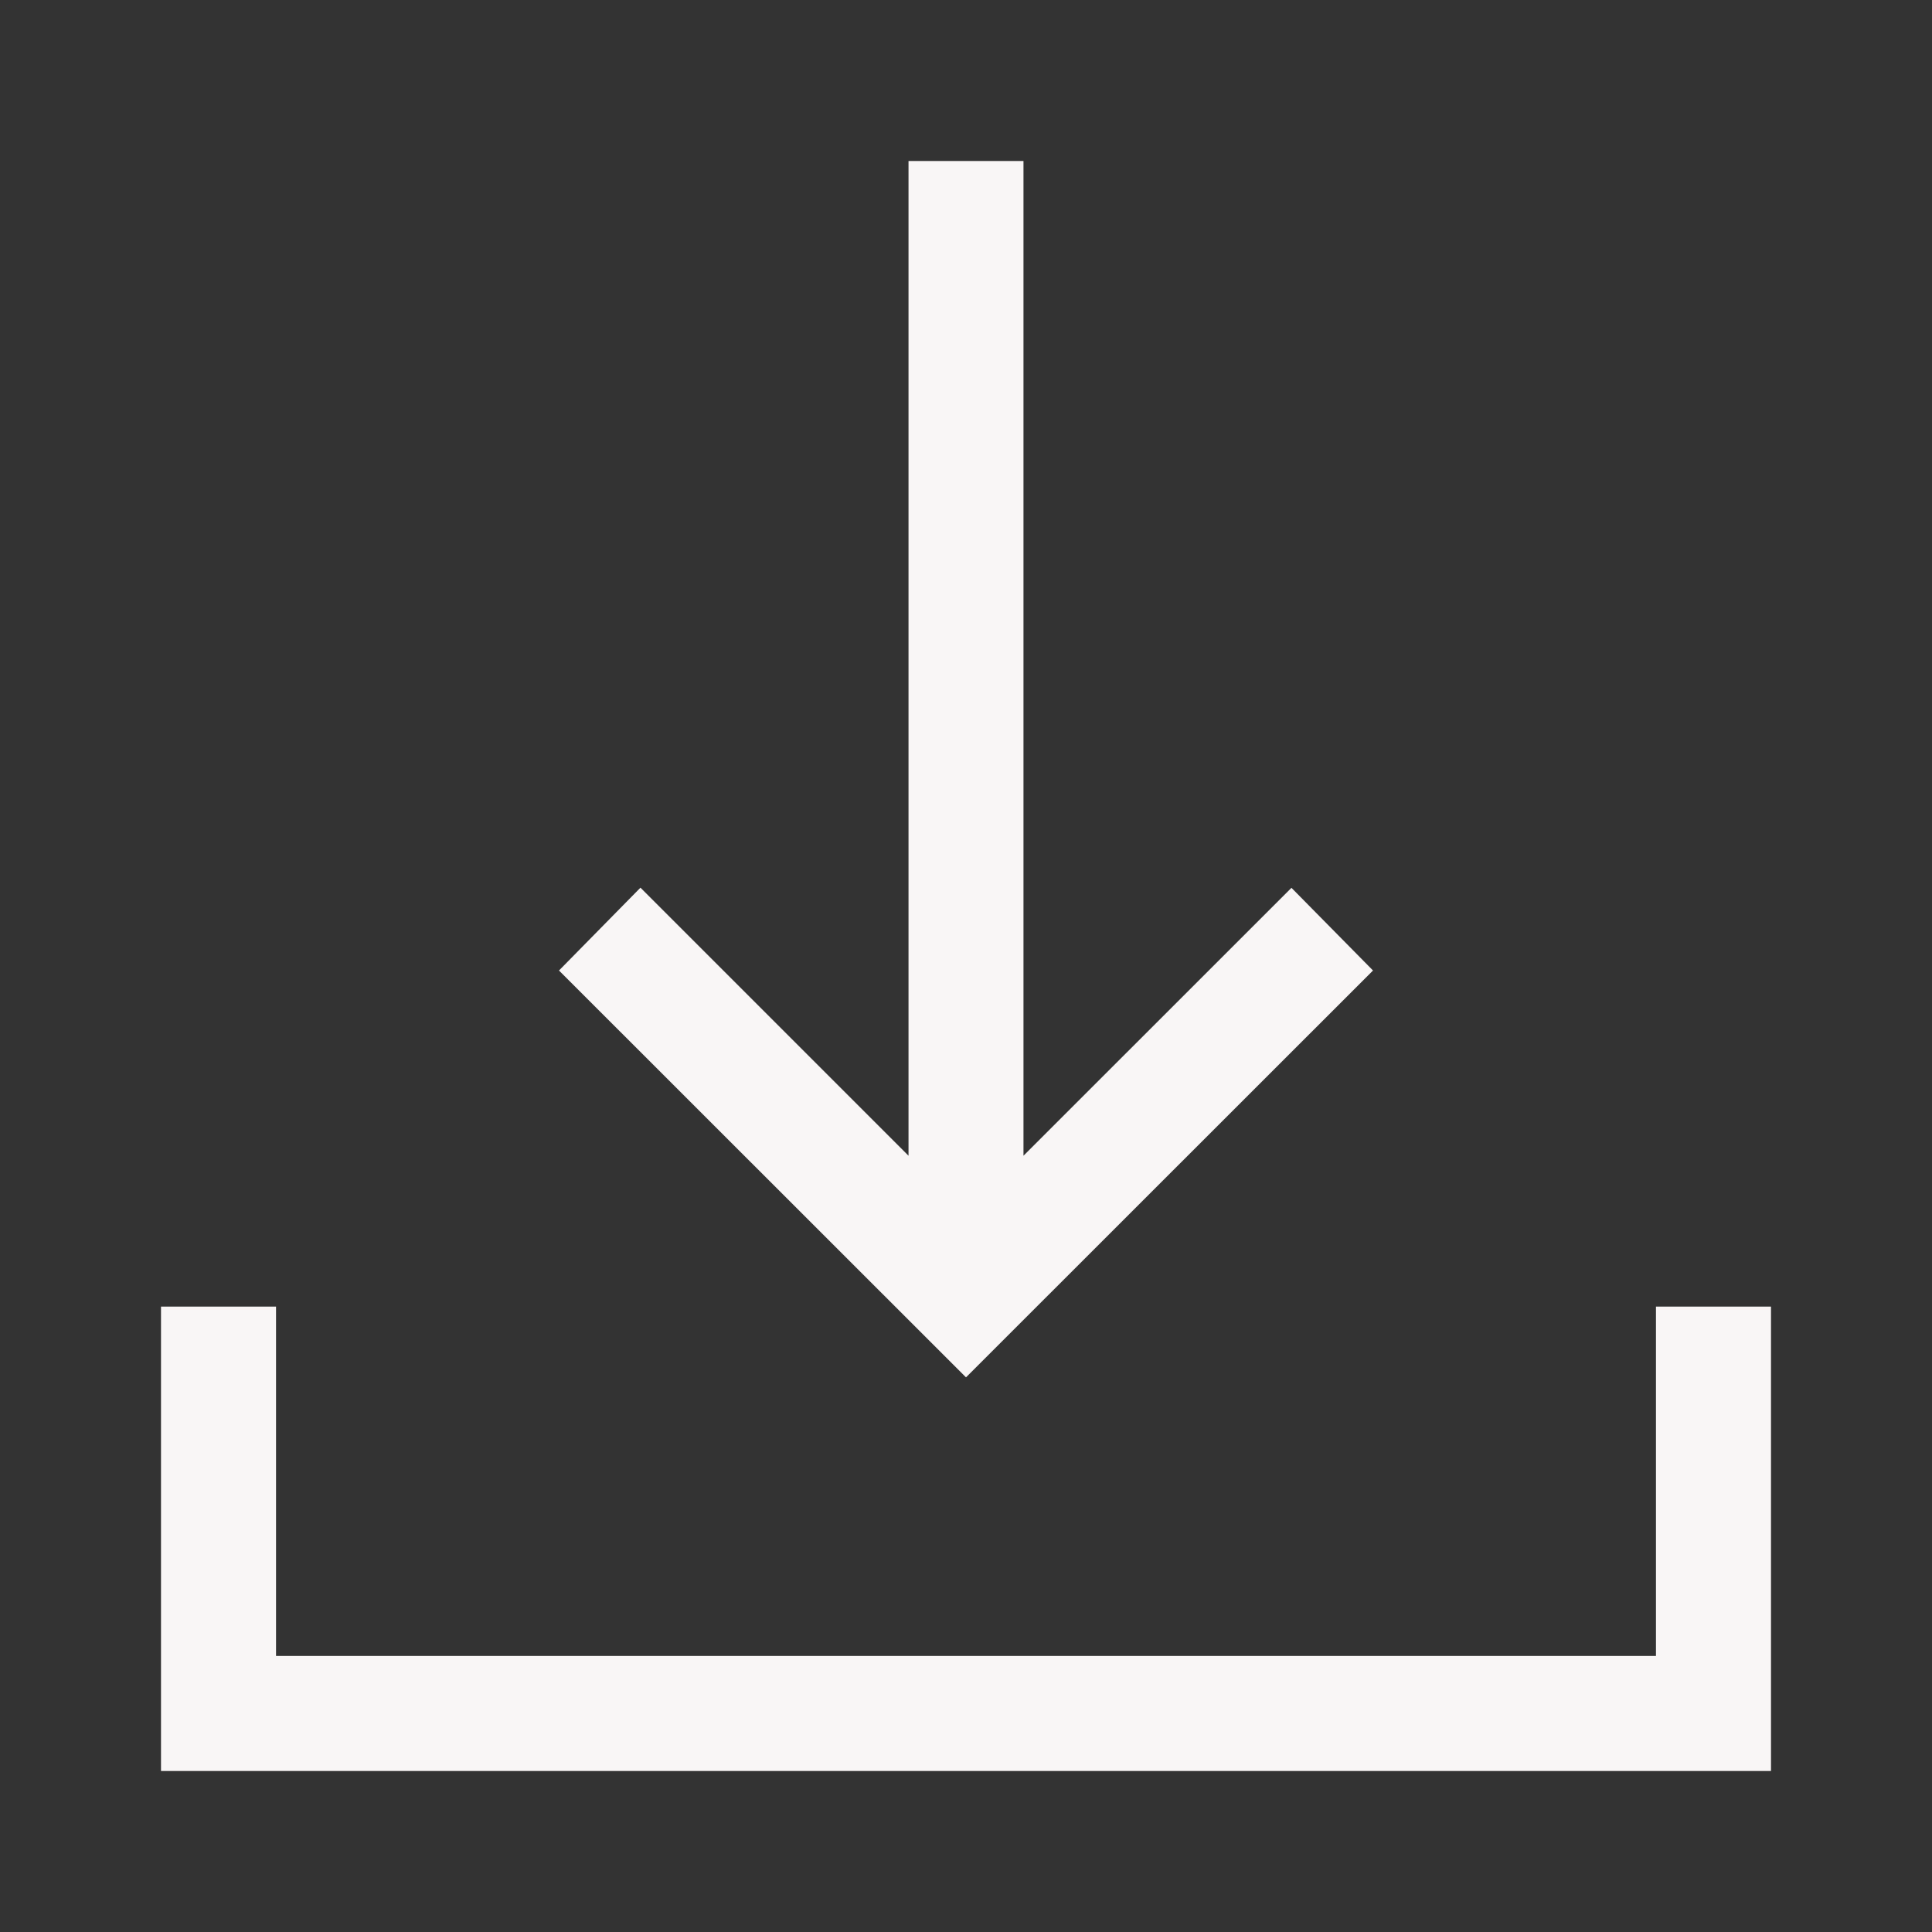 <?xml version="1.0" encoding="UTF-8"?> <svg xmlns="http://www.w3.org/2000/svg" width="24" height="24" viewBox="0 0 24 24" fill="none"><rect x="0" y="0" width="24" height="24" fill="#333333" stroke="none"/><path d="M12 17.11L6.944 12.056L7.956 11.027L11.286 14.357V2H12.714V14.357L16.043 11.029L17.056 12.056L12 17.11ZM2 22V16.231H3.429V20.571H20.571V16.231H22V22H2Z" fill="#F9F6F6"></path></svg> 